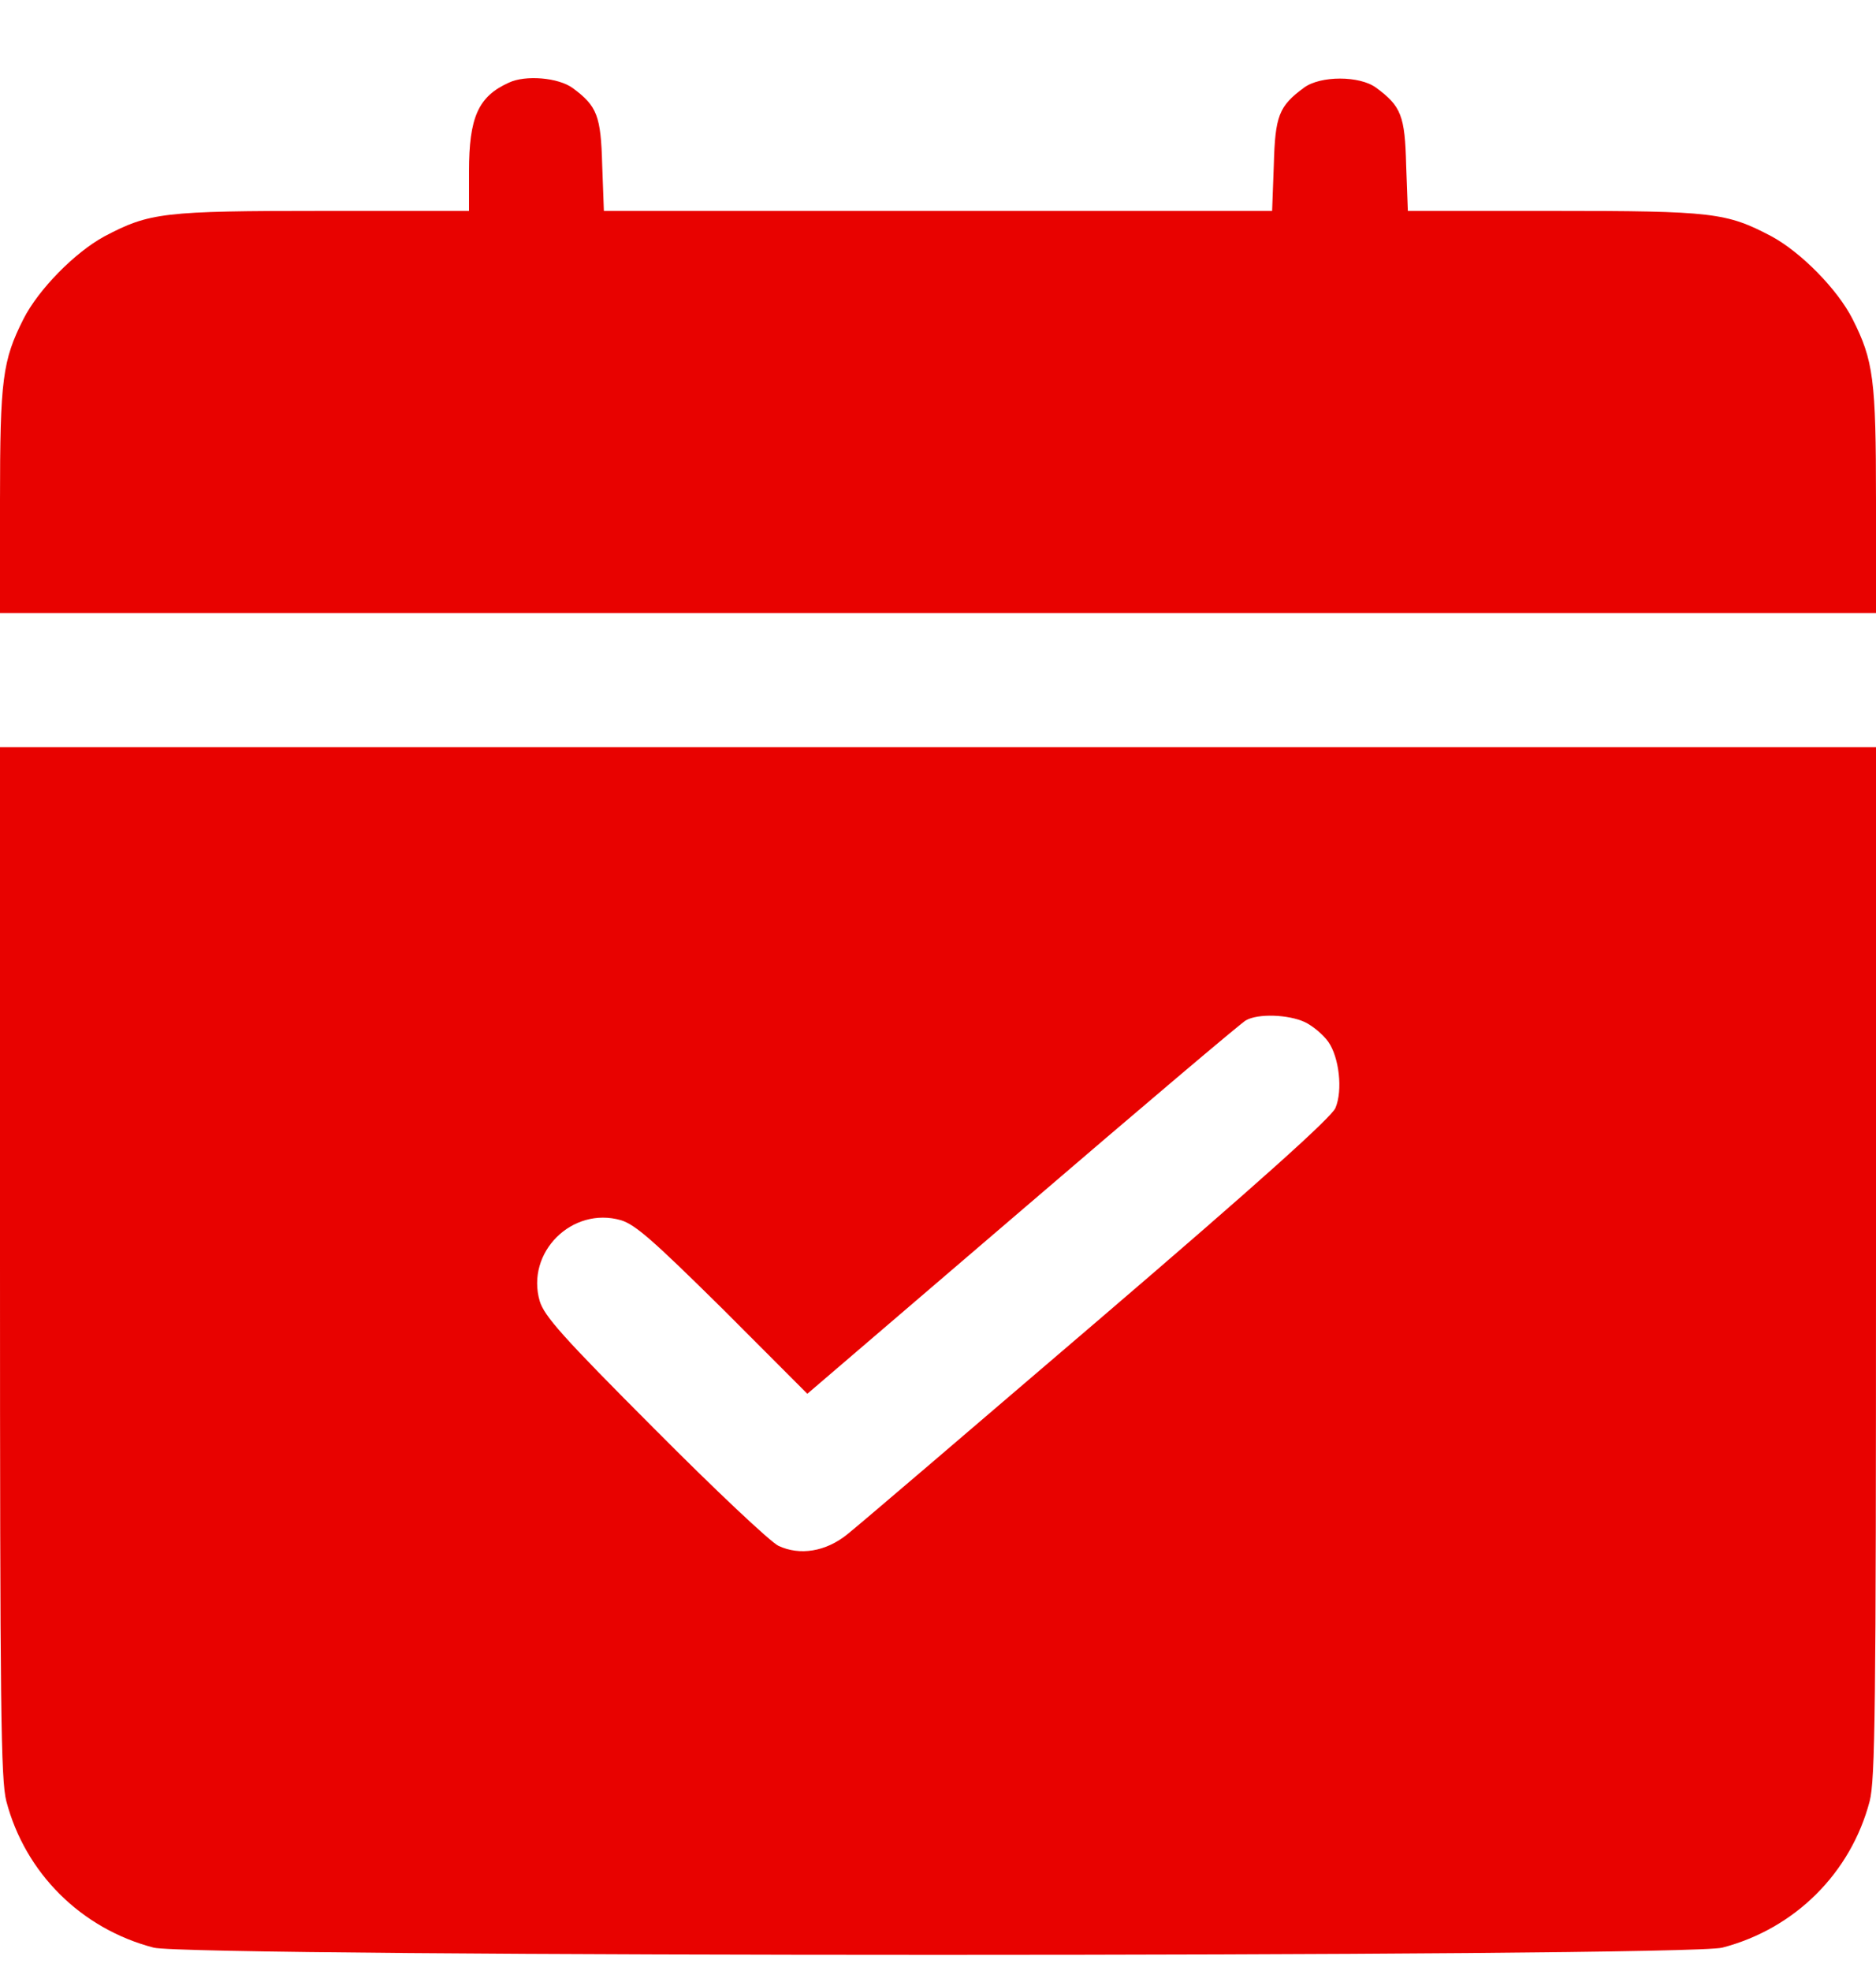 <?xml version="1.0" encoding="UTF-8"?> <svg xmlns="http://www.w3.org/2000/svg" width="20" height="21" viewBox="0 0 20 21" fill="none"><path d="M5.424 0.881C5.098 1.028 5 1.251 5 1.827V2.247H3.446C1.737 2.247 1.594 2.265 1.112 2.519C0.799 2.689 0.411 3.082 0.25 3.399C0.027 3.841 0 4.041 0 5.336V6.532H10H20V5.336C20 4.041 19.973 3.841 19.75 3.399C19.589 3.082 19.201 2.689 18.888 2.519C18.406 2.265 18.263 2.247 16.558 2.247H15.009L14.991 1.76C14.978 1.233 14.938 1.131 14.67 0.934C14.495 0.805 14.076 0.805 13.902 0.934C13.634 1.131 13.594 1.233 13.58 1.76L13.562 2.247H10H6.438L6.42 1.76C6.406 1.233 6.366 1.131 6.107 0.939C5.955 0.827 5.603 0.796 5.424 0.881Z" fill="#E80200"></path><path d="M0 13.443C0 18.22 0.009 18.957 0.067 19.189C0.268 19.957 0.866 20.55 1.638 20.751C2.022 20.854 17.978 20.854 18.362 20.751C19.134 20.55 19.732 19.957 19.933 19.189C19.991 18.957 20 18.22 20 13.443V7.961H10H0V13.443ZM13.911 10.89C13.995 10.93 14.107 11.024 14.161 11.1C14.277 11.265 14.317 11.617 14.237 11.805C14.196 11.903 13.433 12.591 11.701 14.073C10.335 15.242 9.134 16.269 9.031 16.349C8.804 16.532 8.527 16.577 8.299 16.47C8.214 16.43 7.621 15.872 6.978 15.225C5.996 14.242 5.804 14.024 5.754 13.863C5.603 13.345 6.098 12.85 6.621 13.001C6.777 13.05 6.964 13.216 7.71 13.952L8.607 14.85L10.902 12.885C12.161 11.805 13.232 10.899 13.281 10.872C13.411 10.796 13.737 10.809 13.911 10.89Z" fill="#E80200"></path></svg> 